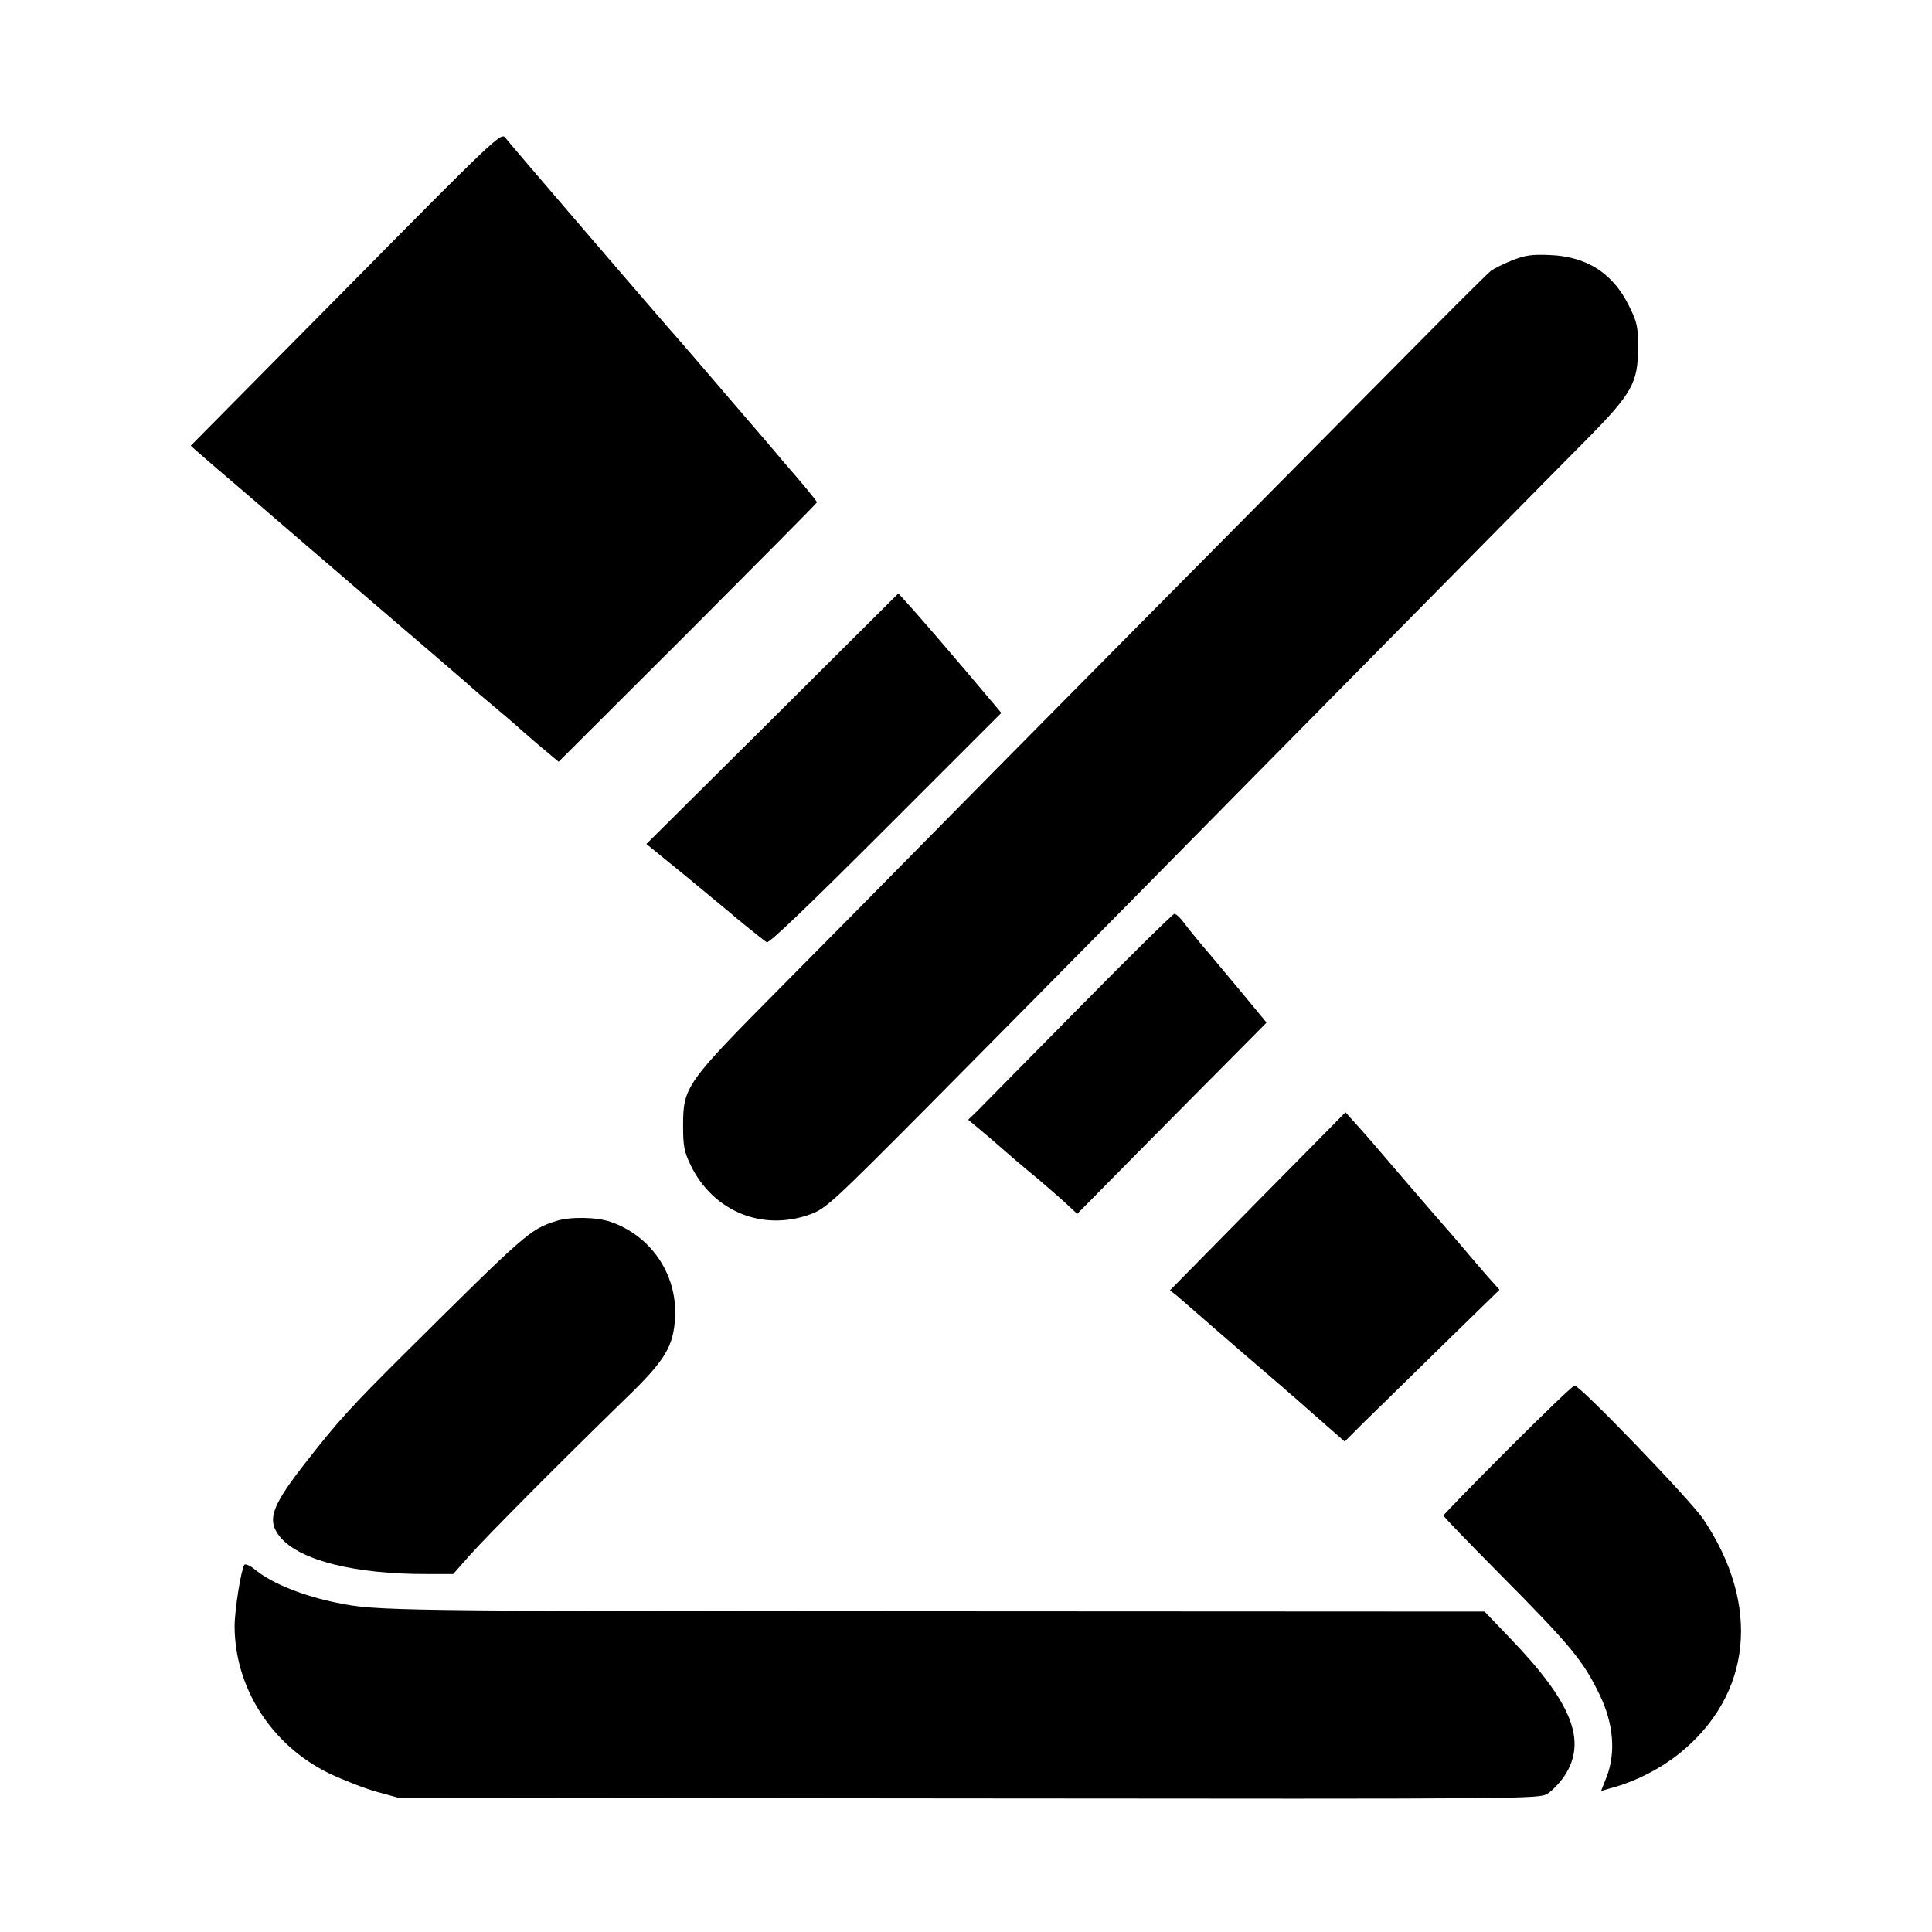 <?xml version="1.0" standalone="no"?>
<!DOCTYPE svg PUBLIC "-//W3C//DTD SVG 20010904//EN"
 "http://www.w3.org/TR/2001/REC-SVG-20010904/DTD/svg10.dtd">
<svg version="1.0" xmlns="http://www.w3.org/2000/svg"
 width="700pt" height="700pt" viewBox="0 0 700 700"
 preserveAspectRatio="xMidYMid meet">
<g transform="translate(0,700) scale(0.1,-0.1)"
fill="#000000" stroke="none">
<path d="M1253 5953 l-562 -568 42 -37 c23 -20 47 -41 52 -45 18 -15 220 -188
225 -193 3 -3 147 -126 320 -275 173 -148 335 -287 360 -309 25 -23 70 -61
100 -86 30 -25 75 -63 100 -86 25 -22 65 -57 90 -77 l44 -37 468 467 c257 258
468 470 468 473 0 4 -47 62 -124 150 -11 14 -102 120 -201 235 -99 116 -182
212 -185 215 -8 7 -602 698 -620 722 -15 18 -42 -7 -577 -549z"/>
<path d="M5477 6056 c-32 -13 -65 -30 -75 -37 -9 -7 -106 -103 -216 -214 -487
-491 -1651 -1666 -1844 -1863 -118 -120 -347 -352 -511 -517 -347 -350 -356
-362 -356 -505 0 -73 4 -93 28 -143 82 -167 260 -239 432 -177 57 21 79 41
420 384 198 200 524 529 724 732 200 203 630 639 956 969 326 330 650 659 721
730 157 160 179 199 179 325 0 77 -3 92 -33 152 -58 118 -153 179 -287 184
-66 3 -90 -1 -138 -20z"/>
<path d="M2799 4396 l-457 -454 145 -118 c80 -66 150 -124 157 -130 20 -18
120 -99 134 -108 8 -5 150 131 431 412 l419 419 -130 154 c-72 85 -156 182
-187 217 l-56 62 -456 -454z"/>
<path d="M3908 3347 c-186 -188 -351 -356 -368 -373 l-32 -31 74 -62 c40 -35
84 -73 98 -85 14 -12 52 -44 85 -71 32 -28 77 -66 98 -86 l40 -37 234 237
c129 130 283 286 343 346 l109 110 -95 115 c-53 63 -114 137 -137 163 -22 26
-52 63 -66 82 -14 19 -30 34 -36 34 -5 0 -162 -154 -347 -342z"/>
<path d="M4557 2648 l-318 -323 23 -18 c13 -11 50 -43 83 -72 33 -29 114 -99
180 -156 66 -56 171 -147 233 -202 l114 -100 71 71 c40 39 166 162 281 275
l209 204 -44 49 c-24 28 -64 74 -89 104 -25 29 -49 58 -55 64 -13 14 -253 293
-280 325 -11 13 -36 41 -55 62 l-35 39 -318 -322z"/>
<path d="M2015 2576 c-95 -30 -111 -45 -550 -481 -194 -193 -241 -244 -367
-406 -116 -150 -132 -199 -82 -259 71 -84 271 -134 532 -133 l94 0 61 69 c62
70 342 351 564 567 144 139 174 189 179 297 7 154 -88 293 -234 343 -51 18
-148 19 -197 3z"/>
<path d="M5462 1747 c-127 -127 -232 -235 -232 -238 0 -4 89 -96 198 -206 261
-263 308 -319 368 -444 50 -103 59 -210 25 -297 l-20 -51 52 15 c80 23 166 68
232 121 262 212 296 536 87 848 -45 68 -447 485 -467 485 -6 0 -115 -105 -243
-233z"/>
<path d="M885 1330 c-12 -20 -35 -164 -35 -223 1 -222 133 -429 340 -531 52
-25 131 -56 175 -68 l80 -22 2065 -2 c2036 -2 2065 -2 2097 17 17 11 45 40 61
64 84 127 28 267 -201 504 l-88 92 -1987 1 c-1968 1 -2029 1 -2172 31 -122 25
-232 69 -292 117 -20 17 -40 26 -43 20z"/>
</g>
</svg>
